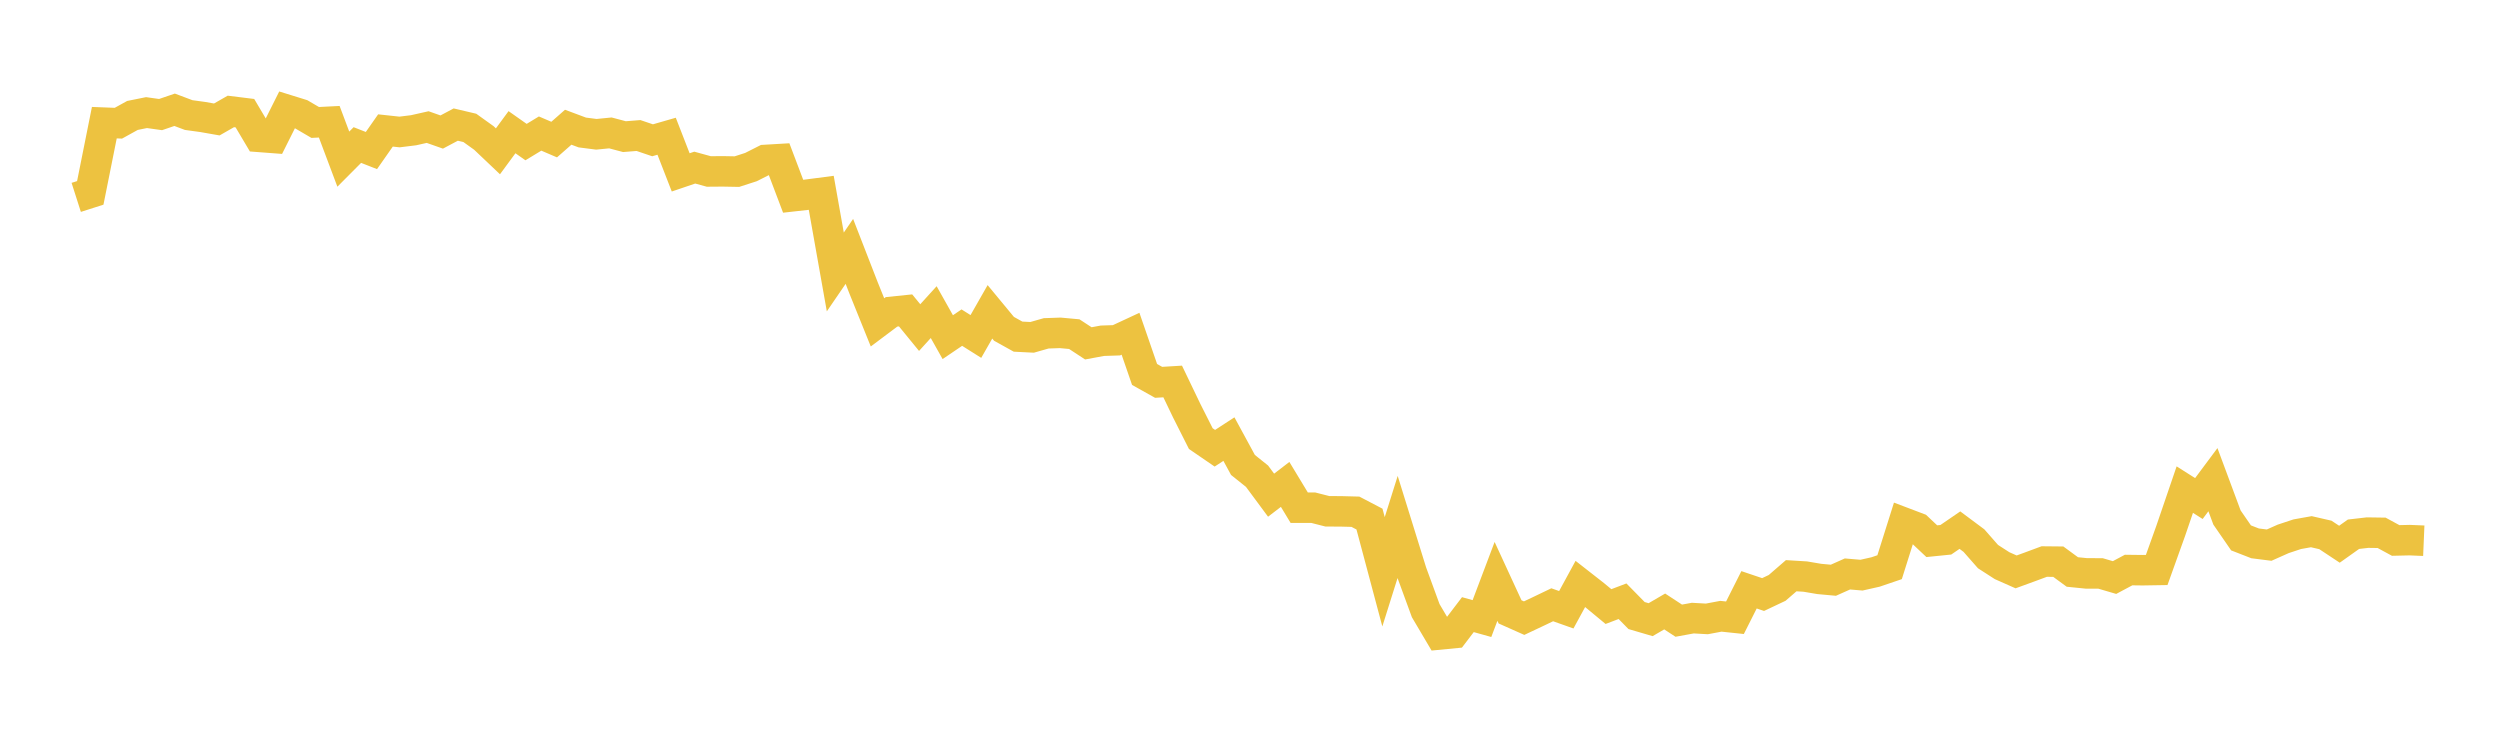 <svg width="164" height="48" xmlns="http://www.w3.org/2000/svg" xmlns:xlink="http://www.w3.org/1999/xlink"><path fill="none" stroke="rgb(237,194,64)" stroke-width="2" d="M5,12.948L5.922,12.653L6.844,8.047L7.766,8.083L8.689,7.573L9.611,7.387L10.533,7.516L11.455,7.201L12.377,7.548L13.299,7.675L14.222,7.837L15.144,7.31L16.066,7.424L16.988,8.979L17.91,9.049L18.832,7.207L19.754,7.493L20.677,8.033L21.599,7.986L22.521,10.44L23.443,9.514L24.365,9.876L25.287,8.558L26.21,8.658L27.132,8.544L28.054,8.336L28.976,8.661L29.898,8.172L30.82,8.389L31.743,9.051L32.665,9.926L33.587,8.672L34.509,9.321L35.431,8.761L36.353,9.156L37.275,8.346L38.198,8.691L39.12,8.81L40.042,8.719L40.964,8.964L41.886,8.89L42.808,9.203L43.731,8.937L44.653,11.308L45.575,10.995L46.497,11.248L47.419,11.241L48.341,11.258L49.263,10.96L50.186,10.494L51.108,10.44L52.03,12.873L52.952,12.77L53.874,12.649L54.796,17.84L55.719,16.491L56.641,18.864L57.563,21.148L58.485,20.457L59.407,20.362L60.329,21.49L61.251,20.475L62.174,22.117L63.096,21.492L64.018,22.073L64.94,20.456L65.862,21.571L66.784,22.083L67.707,22.13L68.629,21.867L69.551,21.835L70.473,21.92L71.395,22.524L72.317,22.353L73.24,22.323L74.162,21.894L75.084,24.565L76.006,25.081L76.928,25.025L77.85,26.945L78.772,28.772L79.695,29.405L80.617,28.805L81.539,30.502L82.461,31.239L83.383,32.484L84.305,31.777L85.228,33.304L86.15,33.305L87.072,33.54L87.994,33.546L88.916,33.57L89.838,34.052L90.76,37.509L91.683,34.573L92.605,37.542L93.527,40.059L94.449,41.62L95.371,41.531L96.293,40.32L97.216,40.578L98.138,38.139L99.06,40.139L99.982,40.55L100.904,40.115L101.826,39.673L102.749,40L103.671,38.307L104.593,39.028L105.515,39.791L106.437,39.441L107.359,40.38L108.281,40.65L109.204,40.112L110.126,40.716L111.048,40.548L111.97,40.6L112.892,40.427L113.814,40.524L114.737,38.691L115.659,39.002L116.581,38.566L117.503,37.767L118.425,37.823L119.347,37.979L120.269,38.064L121.192,37.652L122.114,37.73L123.036,37.522L123.958,37.208L124.88,34.282L125.802,34.632L126.725,35.502L127.647,35.409L128.569,34.777L129.491,35.464L130.413,36.513L131.335,37.107L132.257,37.516L133.18,37.179L134.102,36.837L135.024,36.846L135.946,37.522L136.868,37.615L137.79,37.616L138.713,37.887L139.635,37.395L140.557,37.406L141.479,37.391L142.401,34.818L143.323,32.118L144.246,32.704L145.168,31.467L146.09,33.948L147.012,35.285L147.934,35.644L148.856,35.761L149.778,35.35L150.701,35.044L151.623,34.879L152.545,35.091L153.467,35.701L154.389,35.046L155.311,34.94L156.234,34.953L157.156,35.454L158.078,35.433L159,35.472"></path></svg>